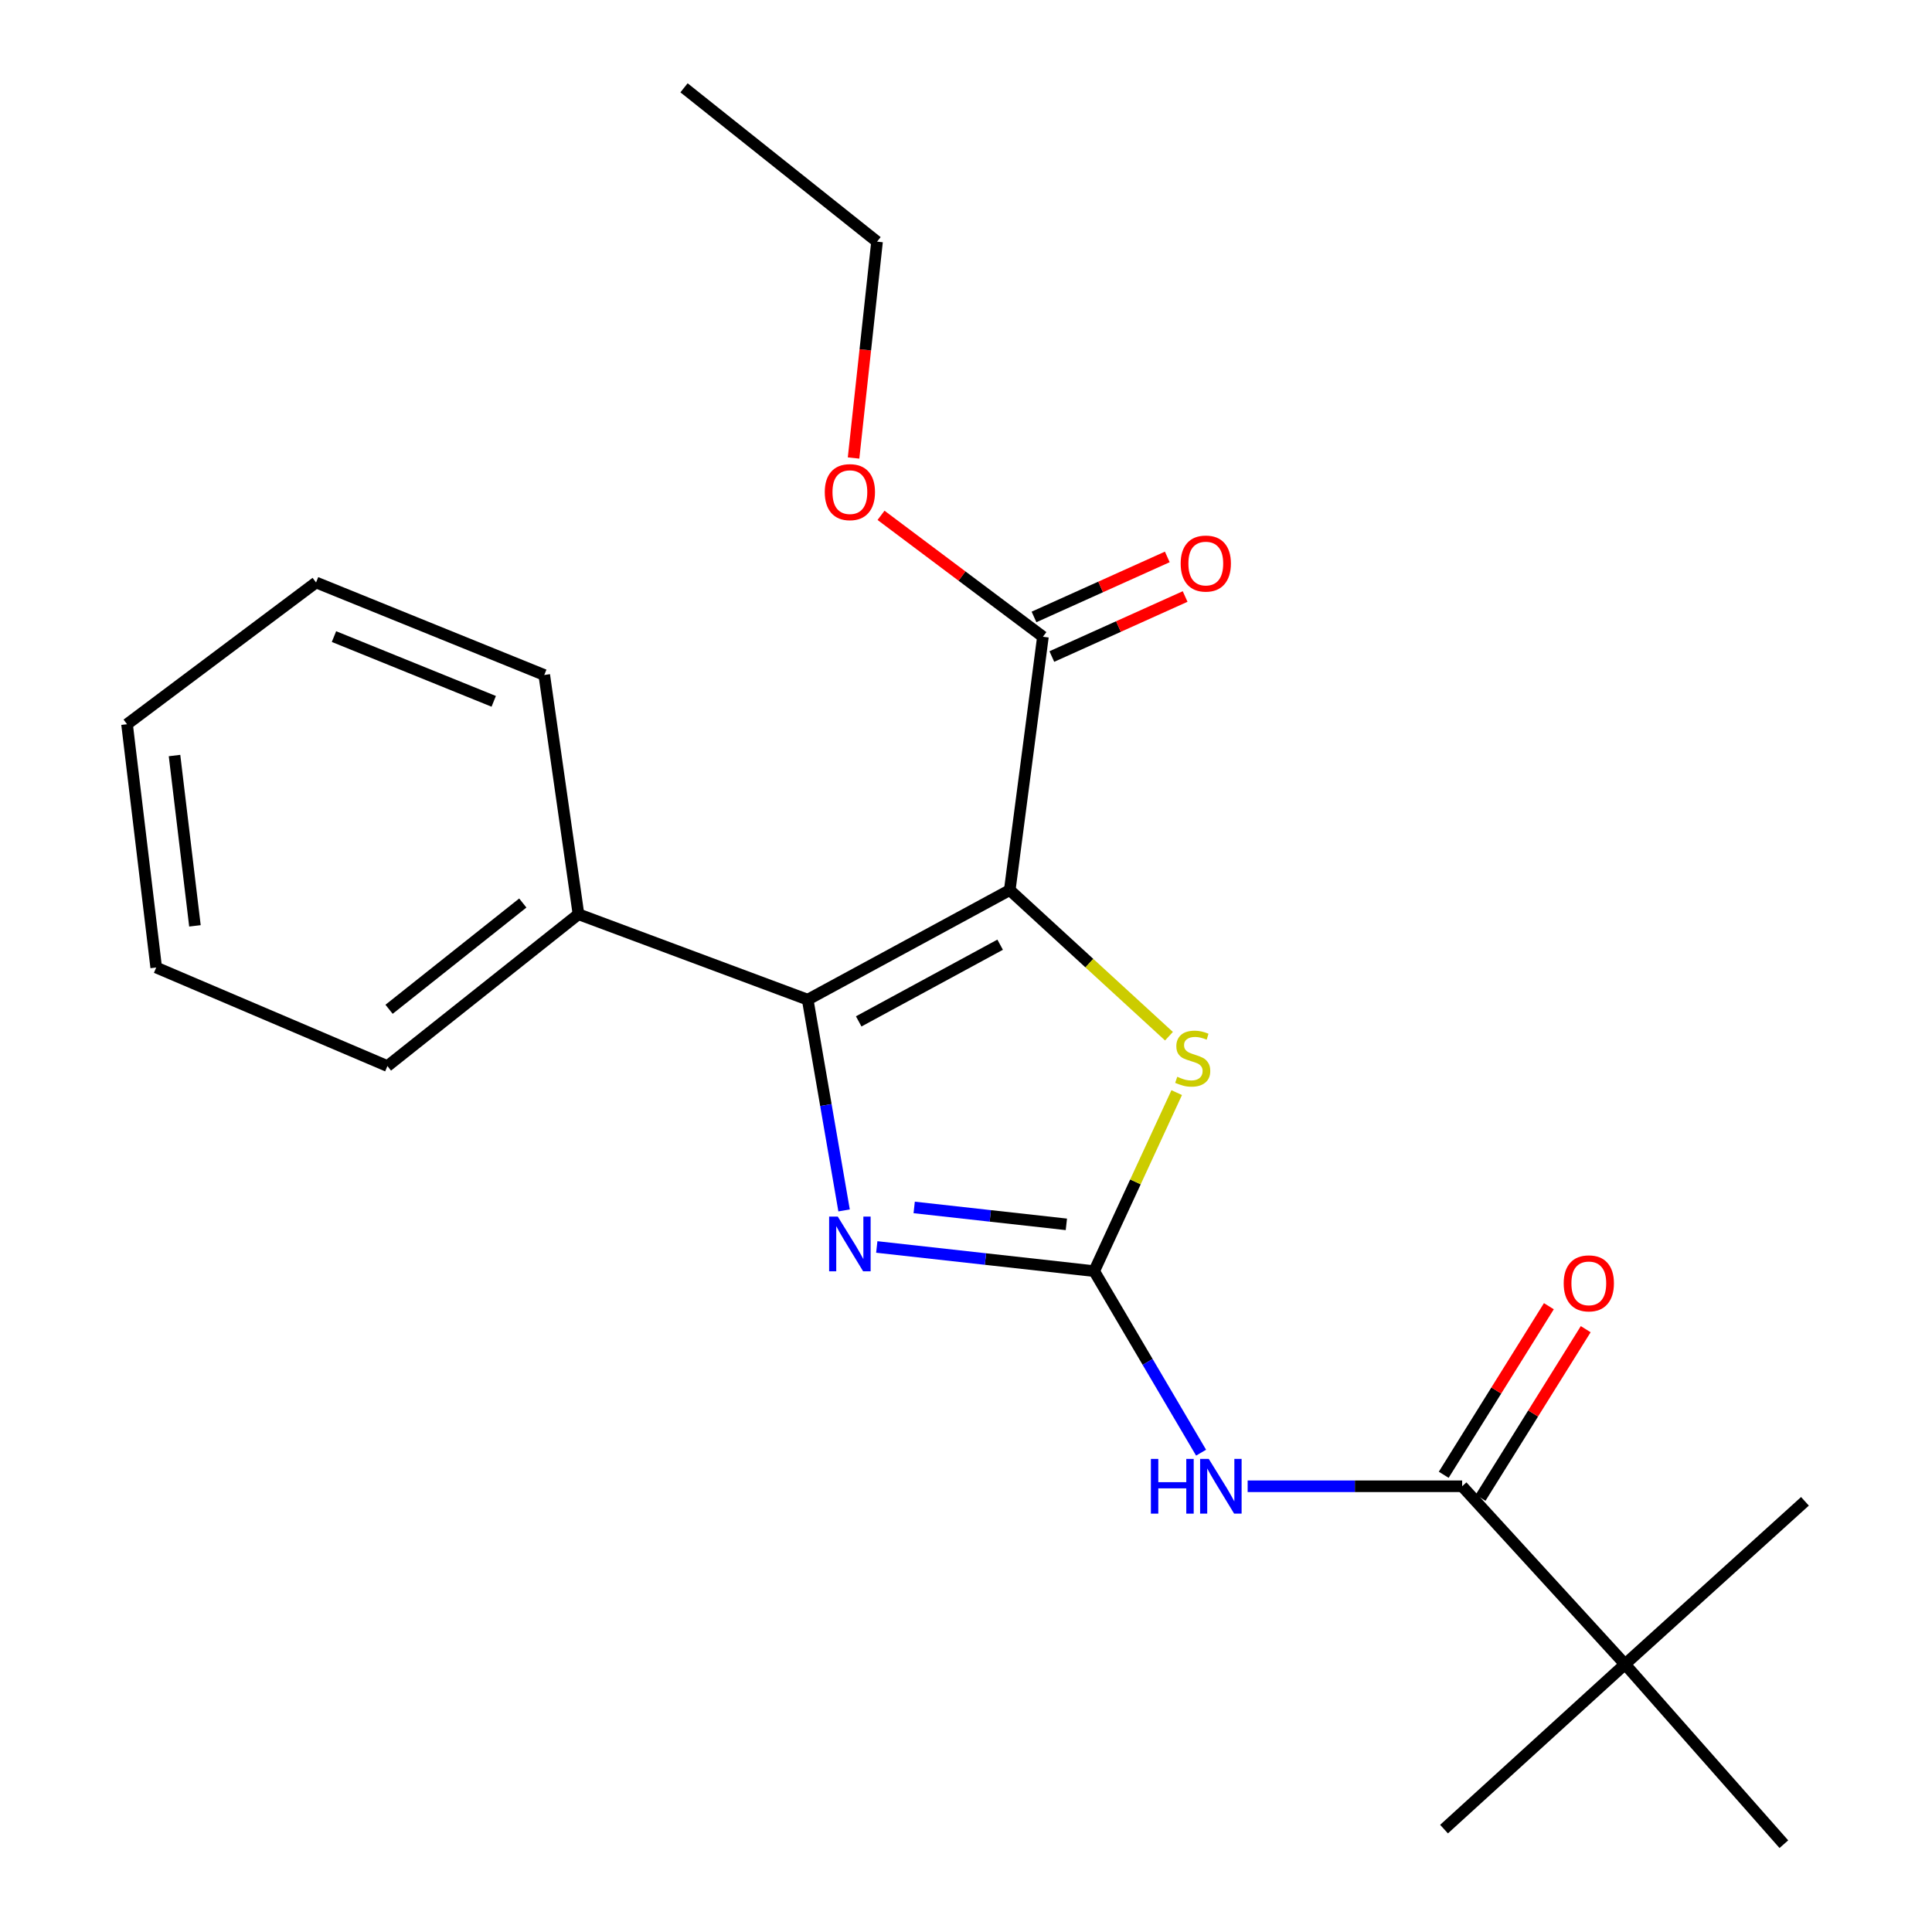 <?xml version='1.0' encoding='iso-8859-1'?>
<svg version='1.1' baseProfile='full'
              xmlns='http://www.w3.org/2000/svg'
                      xmlns:rdkit='http://www.rdkit.org/xml'
                      xmlns:xlink='http://www.w3.org/1999/xlink'
                  xml:space='preserve'
width='1000px' height='1000px' viewBox='0 0 1000 1000'>
<!-- END OF HEADER -->
<rect style='opacity:1.0;fill:#FFFFFF;stroke:none' width='1000' height='1000' x='0' y='0'> </rect>
<path class='bond-1' d='M 522.648,460.709 L 418.06,517.429' style='fill:none;fill-rule:evenodd;stroke:#000000;stroke-width:6px;stroke-linecap:butt;stroke-linejoin:miter;stroke-opacity:1' />
<path class='bond-1' d='M 517.673,488.972 L 444.462,528.676' style='fill:none;fill-rule:evenodd;stroke:#000000;stroke-width:6px;stroke-linecap:butt;stroke-linejoin:miter;stroke-opacity:1' />
<path class='bond-3' d='M 522.648,460.709 L 563.851,498.523' style='fill:none;fill-rule:evenodd;stroke:#000000;stroke-width:6px;stroke-linecap:butt;stroke-linejoin:miter;stroke-opacity:1' />
<path class='bond-3' d='M 563.851,498.523 L 605.054,536.336' style='fill:none;fill-rule:evenodd;stroke:#CCCC00;stroke-width:6px;stroke-linecap:butt;stroke-linejoin:miter;stroke-opacity:1' />
<path class='bond-6' d='M 522.648,460.709 L 539.815,329.578' style='fill:none;fill-rule:evenodd;stroke:#000000;stroke-width:6px;stroke-linecap:butt;stroke-linejoin:miter;stroke-opacity:1' />
<path class='bond-0' d='M 566.346,657.937 L 587.705,611.737' style='fill:none;fill-rule:evenodd;stroke:#000000;stroke-width:6px;stroke-linecap:butt;stroke-linejoin:miter;stroke-opacity:1' />
<path class='bond-0' d='M 587.705,611.737 L 609.064,565.537' style='fill:none;fill-rule:evenodd;stroke:#CCCC00;stroke-width:6px;stroke-linecap:butt;stroke-linejoin:miter;stroke-opacity:1' />
<path class='bond-4' d='M 566.346,657.937 L 594.011,704.919' style='fill:none;fill-rule:evenodd;stroke:#000000;stroke-width:6px;stroke-linecap:butt;stroke-linejoin:miter;stroke-opacity:1' />
<path class='bond-4' d='M 594.011,704.919 L 621.677,751.901' style='fill:none;fill-rule:evenodd;stroke:#0000FF;stroke-width:6px;stroke-linecap:butt;stroke-linejoin:miter;stroke-opacity:1' />
<path class='bond-22' d='M 566.346,657.937 L 510.082,651.681' style='fill:none;fill-rule:evenodd;stroke:#000000;stroke-width:6px;stroke-linecap:butt;stroke-linejoin:miter;stroke-opacity:1' />
<path class='bond-22' d='M 510.082,651.681 L 453.817,645.426' style='fill:none;fill-rule:evenodd;stroke:#0000FF;stroke-width:6px;stroke-linecap:butt;stroke-linejoin:miter;stroke-opacity:1' />
<path class='bond-22' d='M 551.95,633.724 L 512.565,629.346' style='fill:none;fill-rule:evenodd;stroke:#000000;stroke-width:6px;stroke-linecap:butt;stroke-linejoin:miter;stroke-opacity:1' />
<path class='bond-22' d='M 512.565,629.346 L 473.18,624.967' style='fill:none;fill-rule:evenodd;stroke:#0000FF;stroke-width:6px;stroke-linecap:butt;stroke-linejoin:miter;stroke-opacity:1' />
<path class='bond-2' d='M 418.06,517.429 L 427.479,571.97' style='fill:none;fill-rule:evenodd;stroke:#000000;stroke-width:6px;stroke-linecap:butt;stroke-linejoin:miter;stroke-opacity:1' />
<path class='bond-2' d='M 427.479,571.97 L 436.897,626.51' style='fill:none;fill-rule:evenodd;stroke:#0000FF;stroke-width:6px;stroke-linecap:butt;stroke-linejoin:miter;stroke-opacity:1' />
<path class='bond-8' d='M 418.06,517.429 L 299.414,473.207' style='fill:none;fill-rule:evenodd;stroke:#000000;stroke-width:6px;stroke-linecap:butt;stroke-linejoin:miter;stroke-opacity:1' />
<path class='bond-5' d='M 645.78,769.291 L 701.293,769.291' style='fill:none;fill-rule:evenodd;stroke:#0000FF;stroke-width:6px;stroke-linecap:butt;stroke-linejoin:miter;stroke-opacity:1' />
<path class='bond-5' d='M 701.293,769.291 L 756.806,769.291' style='fill:none;fill-rule:evenodd;stroke:#000000;stroke-width:6px;stroke-linecap:butt;stroke-linejoin:miter;stroke-opacity:1' />
<path class='bond-7' d='M 756.806,769.291 L 841.106,861.407' style='fill:none;fill-rule:evenodd;stroke:#000000;stroke-width:6px;stroke-linecap:butt;stroke-linejoin:miter;stroke-opacity:1' />
<path class='bond-9' d='M 766.34,775.238 L 793.551,731.61' style='fill:none;fill-rule:evenodd;stroke:#000000;stroke-width:6px;stroke-linecap:butt;stroke-linejoin:miter;stroke-opacity:1' />
<path class='bond-9' d='M 793.551,731.61 L 820.762,687.983' style='fill:none;fill-rule:evenodd;stroke:#FF0000;stroke-width:6px;stroke-linecap:butt;stroke-linejoin:miter;stroke-opacity:1' />
<path class='bond-9' d='M 747.272,763.345 L 774.483,719.717' style='fill:none;fill-rule:evenodd;stroke:#000000;stroke-width:6px;stroke-linecap:butt;stroke-linejoin:miter;stroke-opacity:1' />
<path class='bond-9' d='M 774.483,719.717 L 801.694,676.09' style='fill:none;fill-rule:evenodd;stroke:#FF0000;stroke-width:6px;stroke-linecap:butt;stroke-linejoin:miter;stroke-opacity:1' />
<path class='bond-10' d='M 544.429,339.824 L 578.923,324.288' style='fill:none;fill-rule:evenodd;stroke:#000000;stroke-width:6px;stroke-linecap:butt;stroke-linejoin:miter;stroke-opacity:1' />
<path class='bond-10' d='M 578.923,324.288 L 613.418,308.752' style='fill:none;fill-rule:evenodd;stroke:#FF0000;stroke-width:6px;stroke-linecap:butt;stroke-linejoin:miter;stroke-opacity:1' />
<path class='bond-10' d='M 535.201,319.333 L 569.695,303.797' style='fill:none;fill-rule:evenodd;stroke:#000000;stroke-width:6px;stroke-linecap:butt;stroke-linejoin:miter;stroke-opacity:1' />
<path class='bond-10' d='M 569.695,303.797 L 604.189,288.262' style='fill:none;fill-rule:evenodd;stroke:#FF0000;stroke-width:6px;stroke-linecap:butt;stroke-linejoin:miter;stroke-opacity:1' />
<path class='bond-11' d='M 539.815,329.578 L 497.917,298.156' style='fill:none;fill-rule:evenodd;stroke:#000000;stroke-width:6px;stroke-linecap:butt;stroke-linejoin:miter;stroke-opacity:1' />
<path class='bond-11' d='M 497.917,298.156 L 456.019,266.734' style='fill:none;fill-rule:evenodd;stroke:#FF0000;stroke-width:6px;stroke-linecap:butt;stroke-linejoin:miter;stroke-opacity:1' />
<path class='bond-12' d='M 841.106,861.407 L 923.32,954.545' style='fill:none;fill-rule:evenodd;stroke:#000000;stroke-width:6px;stroke-linecap:butt;stroke-linejoin:miter;stroke-opacity:1' />
<path class='bond-13' d='M 841.106,861.407 L 934.245,777.082' style='fill:none;fill-rule:evenodd;stroke:#000000;stroke-width:6px;stroke-linecap:butt;stroke-linejoin:miter;stroke-opacity:1' />
<path class='bond-14' d='M 841.106,861.407 L 747.43,946.742' style='fill:none;fill-rule:evenodd;stroke:#000000;stroke-width:6px;stroke-linecap:butt;stroke-linejoin:miter;stroke-opacity:1' />
<path class='bond-15' d='M 299.414,473.207 L 200.532,551.788' style='fill:none;fill-rule:evenodd;stroke:#000000;stroke-width:6px;stroke-linecap:butt;stroke-linejoin:miter;stroke-opacity:1' />
<path class='bond-15' d='M 270.6,467.4 L 201.382,522.407' style='fill:none;fill-rule:evenodd;stroke:#000000;stroke-width:6px;stroke-linecap:butt;stroke-linejoin:miter;stroke-opacity:1' />
<path class='bond-16' d='M 299.414,473.207 L 281.71,349.367' style='fill:none;fill-rule:evenodd;stroke:#000000;stroke-width:6px;stroke-linecap:butt;stroke-linejoin:miter;stroke-opacity:1' />
<path class='bond-17' d='M 441.804,237.064 L 447.879,181.068' style='fill:none;fill-rule:evenodd;stroke:#FF0000;stroke-width:6px;stroke-linecap:butt;stroke-linejoin:miter;stroke-opacity:1' />
<path class='bond-17' d='M 447.879,181.068 L 453.955,125.072' style='fill:none;fill-rule:evenodd;stroke:#000000;stroke-width:6px;stroke-linecap:butt;stroke-linejoin:miter;stroke-opacity:1' />
<path class='bond-20' d='M 200.532,551.788 L 80.85,500.787' style='fill:none;fill-rule:evenodd;stroke:#000000;stroke-width:6px;stroke-linecap:butt;stroke-linejoin:miter;stroke-opacity:1' />
<path class='bond-19' d='M 281.71,349.367 L 163.589,301.487' style='fill:none;fill-rule:evenodd;stroke:#000000;stroke-width:6px;stroke-linecap:butt;stroke-linejoin:miter;stroke-opacity:1' />
<path class='bond-19' d='M 255.55,363.012 L 172.865,329.496' style='fill:none;fill-rule:evenodd;stroke:#000000;stroke-width:6px;stroke-linecap:butt;stroke-linejoin:miter;stroke-opacity:1' />
<path class='bond-18' d='M 453.955,125.072 L 354.049,45.455' style='fill:none;fill-rule:evenodd;stroke:#000000;stroke-width:6px;stroke-linecap:butt;stroke-linejoin:miter;stroke-opacity:1' />
<path class='bond-21' d='M 163.589,301.487 L 65.755,374.849' style='fill:none;fill-rule:evenodd;stroke:#000000;stroke-width:6px;stroke-linecap:butt;stroke-linejoin:miter;stroke-opacity:1' />
<path class='bond-23' d='M 80.85,500.787 L 65.755,374.849' style='fill:none;fill-rule:evenodd;stroke:#000000;stroke-width:6px;stroke-linecap:butt;stroke-linejoin:miter;stroke-opacity:1' />
<path class='bond-23' d='M 100.899,479.222 L 90.333,391.065' style='fill:none;fill-rule:evenodd;stroke:#000000;stroke-width:6px;stroke-linecap:butt;stroke-linejoin:miter;stroke-opacity:1' />
<path  class='atom-3' d='M 433.637 629.718
L 442.917 644.718
Q 443.837 646.198, 445.317 648.878
Q 446.797 651.558, 446.877 651.718
L 446.877 629.718
L 450.637 629.718
L 450.637 658.038
L 446.757 658.038
L 436.797 641.638
Q 435.637 639.718, 434.397 637.518
Q 433.197 635.318, 432.837 634.638
L 432.837 658.038
L 429.157 658.038
L 429.157 629.718
L 433.637 629.718
' fill='#0000FF'/>
<path  class='atom-4' d='M 609.348 557.338
Q 609.668 557.458, 610.988 558.018
Q 612.308 558.578, 613.748 558.938
Q 615.228 559.258, 616.668 559.258
Q 619.348 559.258, 620.908 557.978
Q 622.468 556.658, 622.468 554.378
Q 622.468 552.818, 621.668 551.858
Q 620.908 550.898, 619.708 550.378
Q 618.508 549.858, 616.508 549.258
Q 613.988 548.498, 612.468 547.778
Q 610.988 547.058, 609.908 545.538
Q 608.868 544.018, 608.868 541.458
Q 608.868 537.898, 611.268 535.698
Q 613.708 533.498, 618.508 533.498
Q 621.788 533.498, 625.508 535.058
L 624.588 538.138
Q 621.188 536.738, 618.628 536.738
Q 615.868 536.738, 614.348 537.898
Q 612.828 539.018, 612.868 540.978
Q 612.868 542.498, 613.628 543.418
Q 614.428 544.338, 615.548 544.858
Q 616.708 545.378, 618.628 545.978
Q 621.188 546.778, 622.708 547.578
Q 624.228 548.378, 625.308 550.018
Q 626.428 551.618, 626.428 554.378
Q 626.428 558.298, 623.788 560.418
Q 621.188 562.498, 616.828 562.498
Q 614.308 562.498, 612.388 561.938
Q 610.508 561.418, 608.268 560.498
L 609.348 557.338
' fill='#CCCC00'/>
<path  class='atom-5' d='M 595.698 755.131
L 599.538 755.131
L 599.538 767.171
L 614.018 767.171
L 614.018 755.131
L 617.858 755.131
L 617.858 783.451
L 614.018 783.451
L 614.018 770.371
L 599.538 770.371
L 599.538 783.451
L 595.698 783.451
L 595.698 755.131
' fill='#0000FF'/>
<path  class='atom-5' d='M 625.658 755.131
L 634.938 770.131
Q 635.858 771.611, 637.338 774.291
Q 638.818 776.971, 638.898 777.131
L 638.898 755.131
L 642.658 755.131
L 642.658 783.451
L 638.778 783.451
L 628.818 767.051
Q 627.658 765.131, 626.418 762.931
Q 625.218 760.731, 624.858 760.051
L 624.858 783.451
L 621.178 783.451
L 621.178 755.131
L 625.658 755.131
' fill='#0000FF'/>
<path  class='atom-10' d='M 809.366 664.259
Q 809.366 657.459, 812.726 653.659
Q 816.086 649.859, 822.366 649.859
Q 828.646 649.859, 832.006 653.659
Q 835.366 657.459, 835.366 664.259
Q 835.366 671.139, 831.966 675.059
Q 828.566 678.939, 822.366 678.939
Q 816.126 678.939, 812.726 675.059
Q 809.366 671.179, 809.366 664.259
M 822.366 675.739
Q 826.686 675.739, 829.006 672.859
Q 831.366 669.939, 831.366 664.259
Q 831.366 658.699, 829.006 655.899
Q 826.686 653.059, 822.366 653.059
Q 818.046 653.059, 815.686 655.859
Q 813.366 658.659, 813.366 664.259
Q 813.366 669.979, 815.686 672.859
Q 818.046 675.739, 822.366 675.739
' fill='#FF0000'/>
<path  class='atom-11' d='M 611.114 291.691
Q 611.114 284.891, 614.474 281.091
Q 617.834 277.291, 624.114 277.291
Q 630.394 277.291, 633.754 281.091
Q 637.114 284.891, 637.114 291.691
Q 637.114 298.571, 633.714 302.491
Q 630.314 306.371, 624.114 306.371
Q 617.874 306.371, 614.474 302.491
Q 611.114 298.611, 611.114 291.691
M 624.114 303.171
Q 628.434 303.171, 630.754 300.291
Q 633.114 297.371, 633.114 291.691
Q 633.114 286.131, 630.754 283.331
Q 628.434 280.491, 624.114 280.491
Q 619.794 280.491, 617.434 283.291
Q 615.114 286.091, 615.114 291.691
Q 615.114 297.411, 617.434 300.291
Q 619.794 303.171, 624.114 303.171
' fill='#FF0000'/>
<path  class='atom-12' d='M 426.897 254.723
Q 426.897 247.923, 430.257 244.123
Q 433.617 240.323, 439.897 240.323
Q 446.177 240.323, 449.537 244.123
Q 452.897 247.923, 452.897 254.723
Q 452.897 261.603, 449.497 265.523
Q 446.097 269.403, 439.897 269.403
Q 433.657 269.403, 430.257 265.523
Q 426.897 261.643, 426.897 254.723
M 439.897 266.203
Q 444.217 266.203, 446.537 263.323
Q 448.897 260.403, 448.897 254.723
Q 448.897 249.163, 446.537 246.363
Q 444.217 243.523, 439.897 243.523
Q 435.577 243.523, 433.217 246.323
Q 430.897 249.123, 430.897 254.723
Q 430.897 260.443, 433.217 263.323
Q 435.577 266.203, 439.897 266.203
' fill='#FF0000'/>
</svg>
